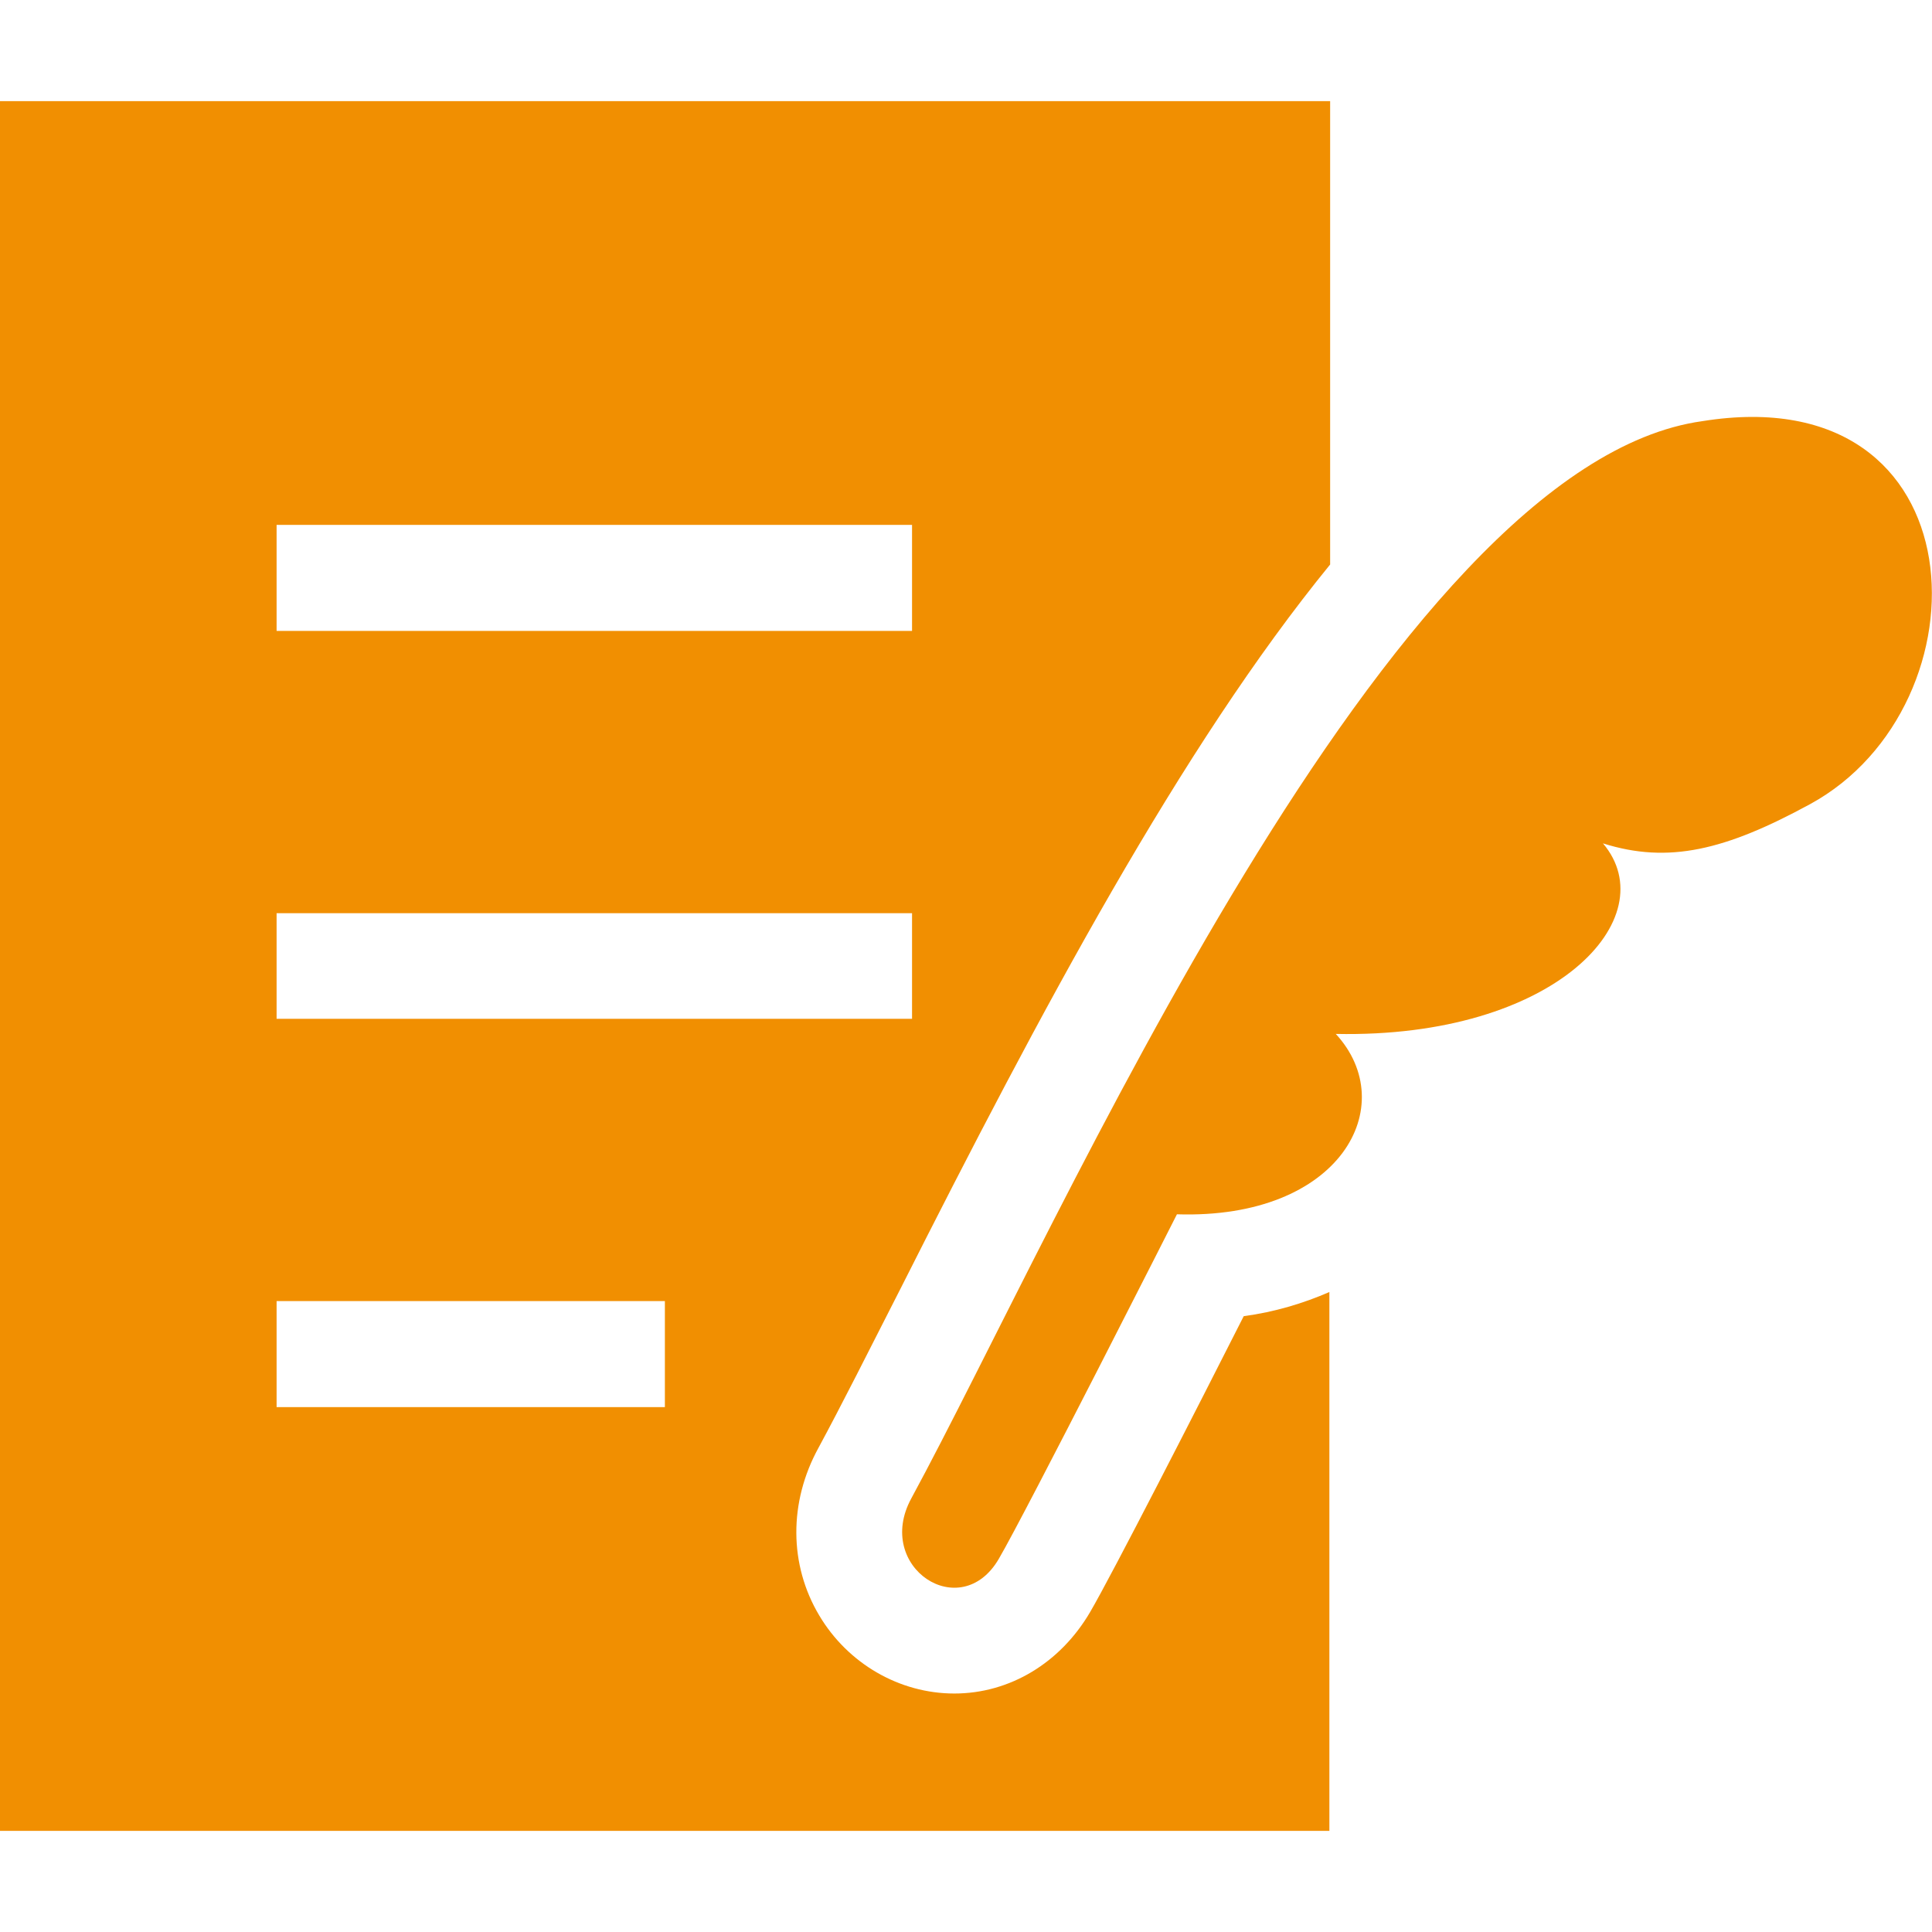 <?xml version="1.0" encoding="utf-8"?>
<!-- Generator: Adobe Illustrator 27.5.0, SVG Export Plug-In . SVG Version: 6.00 Build 0)  -->
<svg version="1.1" id="_x32_" xmlns="http://www.w3.org/2000/svg" xmlns:xlink="http://www.w3.org/1999/xlink" x="0px" y="0px"
	 width="512px" height="512px" viewBox="0 0 512 512" style="enable-background:new 0 0 512 512;" xml:space="preserve">
<style type="text/css">
	.st0{fill:#F18F01;}
</style>
<g>
	<path class="st0" d="M451.2,111.6c-83.3,11.5-170.4,213.1-209.7,285.5c-9.9,18.2,13.1,33.4,23.2,16c7.3-12.5,47.2-91.3,47.2-91.3
		c43.5,1.4,59.5-28.9,42.1-47.8c58.4,1.2,87.4-30.9,70.8-50.5c17.4,5.5,32.5,1.8,54.9-10.4C527.6,187,525.4,99.7,451.2,111.6z"/>
	<path class="st0" d="M288.9,427.2c-7.9,13.5-21.3,21.6-36,21.6c-14.5,0-28.2-7.9-35.8-20.7c-8-13.4-8.1-30-0.2-44.4
		c6-11.1,13.3-25.6,21.8-42.3c37.2-73.7,74.3-143.4,113.8-191.8V26.8H0v458.4h352.3V342.4c-6.9,3-14.5,5.3-22.7,6.4
		C317.5,372.7,294.7,417.3,288.9,427.2z M73.3,139.1h168.4v28.1H73.3V139.1z M73.3,242h168.4V270H73.3V242z M176.2,372.9H73.3v-28.1
		h102.9V372.9z"/>
</g>
</svg>

